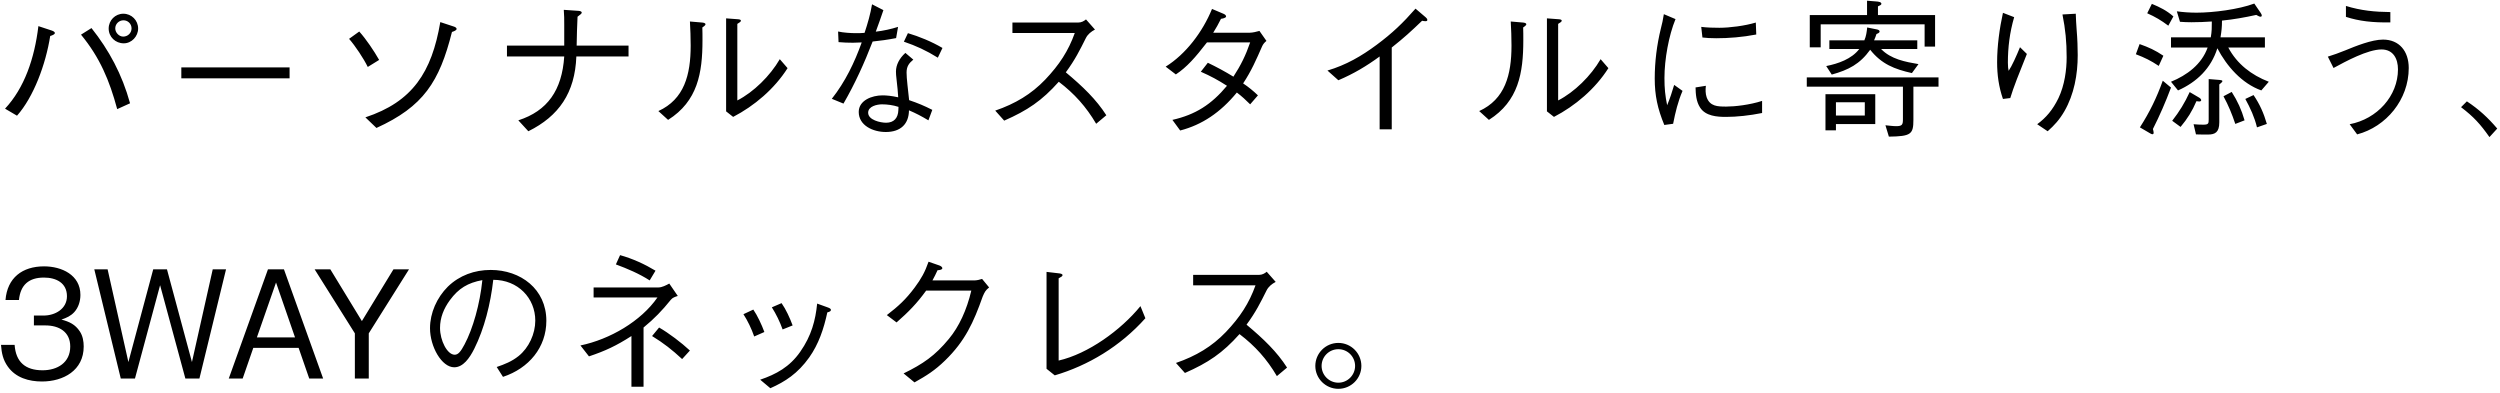 <svg width="535" height="84" viewBox="0 0 535 84" fill="none" xmlns="http://www.w3.org/2000/svg">
<path d="M29.56 6.104C29.56 7.768 28.184 9.272 26.488 9.272C24.696 9.272 23.256 7.896 23.256 6.104C23.256 4.344 24.664 2.936 26.392 2.936C28.152 2.936 29.56 4.344 29.56 6.104ZM24.664 6.072C24.664 7 25.496 7.832 26.36 7.832C27.352 7.832 28.152 7.064 28.152 6.072C28.152 5.112 27.384 4.344 26.424 4.344C25.464 4.344 24.664 5.112 24.664 6.072ZM3.64 24.76L1.08 23.256C5.208 18.84 7.384 12.536 8.216 5.592L11.032 6.52C11.288 6.616 11.736 6.776 11.736 7.064C11.736 7.352 11.256 7.544 10.744 7.704C9.784 13.784 7.192 20.76 3.64 24.76ZM17.336 7.416L19.576 6.008C23.32 10.712 26.136 15.928 27.832 22.104L25.08 23.352C23.416 17.176 21.368 12.312 17.336 7.416ZM61.971 16.76H38.803V14.424H61.971V16.76ZM80.559 27.384L78.191 25.112C88.271 21.784 92.399 15.48 94.223 4.728L97.039 5.656C97.263 5.72 97.711 5.88 97.711 6.2C97.711 6.456 97.231 6.68 96.719 6.84C94.031 17.528 90.607 22.808 80.559 27.384ZM74.703 8.312L76.879 6.744C78.351 8.376 80.047 10.904 81.135 12.824L78.703 14.328C77.807 12.504 76.047 9.848 74.703 8.312ZM123.403 9.752H134.507V12.088H123.338C123.05 19.864 119.594 24.856 113.066 28.088L110.922 25.752C117.162 23.736 120.266 19.32 120.746 12.088H108.49V9.752H120.746C120.746 8.28 120.746 6.776 120.746 5.304C120.746 4.216 120.746 3.16 120.65 2.104L123.882 2.328C124.106 2.36 124.49 2.424 124.49 2.712C124.49 2.904 124.234 3.096 123.594 3.576C123.498 5.624 123.434 7.672 123.403 9.752ZM155.388 23.832V3.928L157.948 4.12C158.3 4.152 158.556 4.216 158.556 4.44C158.556 4.632 158.268 4.824 157.788 5.112V21.496C161.276 19.704 164.796 16.248 166.876 12.664L168.54 14.584C165.724 19.032 161.404 22.68 156.892 25.016L155.388 23.832ZM142.972 25.656L140.892 23.768C146.428 21.24 147.804 16.024 147.804 9.752C147.804 8.024 147.74 6.296 147.644 4.6L150.268 4.824C150.556 4.856 150.972 4.92 150.972 5.208C150.972 5.432 150.492 5.752 150.3 5.88C150.332 6.68 150.332 7.704 150.332 8.632C150.332 15.608 149.308 21.656 142.972 25.656ZM186.616 0.92L189.048 2.168C188.536 3.704 187.96 5.304 187.416 6.776C189.048 6.584 190.68 6.232 192.184 5.752L191.767 8.152C189.976 8.504 188.312 8.728 186.744 8.888C184.984 13.464 182.968 17.912 180.504 22.168L178.008 21.144C180.888 17.496 182.872 13.368 184.408 9.08C183.864 9.112 183.128 9.144 182.52 9.144C181.592 9.144 180.376 9.112 179.448 9.016L179.352 6.744C180.504 7 182.135 7.096 183.128 7.096C183.768 7.096 184.344 7.096 185.016 7.032C185.688 5.016 186.264 3.032 186.616 0.92ZM193.432 8.92L194.296 7.096C196.664 7.8 199.352 8.888 201.688 10.264L200.696 12.344C198.168 10.776 196.056 9.816 193.432 8.92ZM193.752 11.32L195.448 12.76C194.488 13.56 194.008 14.232 194.008 15.544C194.008 16.088 194.072 17.08 194.2 18.2C194.36 19.544 194.488 20.76 194.552 21.432C196.44 22.072 197.752 22.616 199.512 23.512L198.68 25.752C197.176 24.856 196.088 24.28 194.52 23.608C194.488 26.488 192.792 28.248 189.56 28.248C186.808 28.248 183.768 26.84 183.768 23.96C183.768 21.464 186.616 20.408 188.856 20.408C189.72 20.408 190.744 20.504 192.216 20.824C192.184 19.896 192.024 18.456 191.864 17.016C191.767 16.248 191.736 15.768 191.736 15.32C191.736 13.912 192.44 12.504 193.752 11.32ZM192.248 23.576L192.28 22.872C191.096 22.488 189.88 22.328 188.76 22.328C187.672 22.328 185.784 22.744 185.784 24.12C185.784 25.688 188.408 26.264 189.624 26.264C191.319 26.264 192.184 25.24 192.248 23.576ZM232.403 4.152L234.323 6.328C233.523 6.744 232.787 7.32 232.371 8.152C231.091 10.712 230.067 12.792 228.083 15.48C231.731 18.52 234.611 21.304 236.755 24.664L234.579 26.488C232.435 22.84 229.939 20.056 226.579 17.496C222.963 21.56 219.859 23.64 214.899 25.816L212.979 23.672C217.267 22.2 220.691 20.152 223.667 17.048C226.707 13.848 228.627 10.904 230.003 7.064H216.659V4.824H230.739C231.443 4.824 231.987 4.504 232.403 4.152ZM269.518 6.616L271.022 8.76C270.638 9.048 270.286 9.464 270.094 9.912C268.846 12.76 267.79 15.192 266.03 17.848C267.182 18.616 268.238 19.48 269.198 20.408L267.534 22.328C266.574 21.368 265.774 20.632 264.686 19.8C261.166 24.088 257.23 26.712 252.558 27.928L250.894 25.656C255.822 24.536 259.214 22.392 262.574 18.36C260.622 17.112 259.086 16.28 256.974 15.352L258.478 13.432C260.334 14.328 262.19 15.32 263.95 16.408C265.55 13.944 266.574 11.864 267.534 9.08H258.286C255.79 12.312 253.998 14.36 251.63 15.928L249.454 14.264C253.774 11.576 257.358 6.84 259.374 1.912L261.87 2.968C262.094 3.064 262.382 3.256 262.382 3.512C262.382 3.864 261.55 3.992 261.294 4.024C260.782 5.08 260.238 6.008 259.63 7H267.47C268.046 7 268.974 6.776 269.518 6.616ZM297.834 27.672H295.242V12.088C292.394 14.168 289.706 15.768 286.41 17.176L284.074 15.096C288.074 13.912 291.37 11.992 294.602 9.592C297.962 7.096 300.202 4.952 302.922 1.848L305.098 3.704C305.29 3.864 305.45 4.056 305.45 4.28C305.45 4.504 305.226 4.536 305.066 4.536C304.81 4.536 304.586 4.504 304.33 4.44C301.93 6.744 300.458 8.088 297.834 10.168V27.672ZM331.044 23.832V3.928L333.604 4.12C333.956 4.152 334.212 4.216 334.212 4.44C334.212 4.632 333.924 4.824 333.444 5.112V21.496C336.932 19.704 340.452 16.248 342.532 12.664L344.196 14.584C341.38 19.032 337.06 22.68 332.548 25.016L331.044 23.832ZM318.628 25.656L316.548 23.768C322.084 21.24 323.46 16.024 323.46 9.752C323.46 8.024 323.396 6.296 323.3 4.6L325.924 4.824C326.212 4.856 326.628 4.92 326.628 5.208C326.628 5.432 326.148 5.752 325.956 5.88C325.988 6.68 325.988 7.704 325.988 8.632C325.988 15.608 324.964 21.656 318.628 25.656ZM356.064 3.032L358.56 4.088C357.12 7.576 356.192 12.696 356.192 16.696C356.192 18.936 356.352 20.472 356.768 22.52C357.376 21.048 357.824 19.704 358.272 18.168L360.064 19.448C359.072 21.752 358.528 24.056 358.048 26.488L356.16 26.744C354.72 23.256 354.112 20.408 354.112 16.824C354.112 13.208 354.56 9.624 355.424 6.104C355.68 5.144 355.904 4.12 356.064 3.032ZM364.32 8.024L364.064 5.752C365.312 5.912 366.688 5.944 367.936 5.944C370.176 5.944 373.408 5.528 375.744 4.824L375.84 7.384C372.864 7.96 369.92 8.184 367.264 8.184C366.048 8.184 365.12 8.12 364.32 8.024ZM362.848 18.712L365.056 18.36C364.96 19.16 364.96 20.024 365.216 20.792C365.92 22.776 367.552 22.808 369.44 22.808C371.232 22.808 374.432 22.456 377.088 21.592V24.184C374.4 24.728 371.648 25.016 369.376 25.016C367.456 25.016 364.992 24.856 363.808 23C362.976 21.688 362.88 20.184 362.848 18.712ZM411.867 5.208H389.627V10.136H387.291V3.224H399.547V0.152L401.531 0.312C401.947 0.344 402.619 0.408 402.619 0.824C402.619 1.016 402.331 1.176 401.883 1.368V3.224H414.107V9.976H411.867V5.208ZM391.483 8.632H398.971C399.355 7.768 399.483 6.84 399.579 5.88L401.659 6.296C401.979 6.36 402.235 6.488 402.235 6.744C402.235 7.032 401.787 7.192 401.563 7.288C401.403 7.736 401.275 8.184 401.051 8.632H410.299V10.488H402.555C404.635 12.664 407.739 13.24 410.555 13.72L409.147 15.64C405.435 14.808 402.651 13.72 400.219 10.648C398.011 13.72 395.579 14.968 391.995 15.96L390.811 14.136C393.371 13.624 396.251 12.632 397.883 10.488H391.483V8.632ZM404.219 29.24L403.483 26.808C404.219 26.872 405.083 27 405.787 27C407.099 27 407.227 26.648 407.227 25.496V18.552H386.651V16.568H414.843V18.552H409.467V25.656C409.467 28.728 408.955 29.176 404.219 29.24ZM392.891 26.552V27.896H390.651V20.152H401.307V26.552H392.891ZM392.891 24.728H399.067V21.88H392.891V24.728ZM428.631 2.744L431.031 3.672C430.071 6.968 429.687 10.168 429.687 13.4C429.687 14.2 429.751 14.744 429.847 15.16C430.551 14.136 431.511 11.992 432.279 10.104L433.751 11.544C432.151 15.512 430.839 18.808 430.199 20.984L428.631 21.176C427.735 18.584 427.383 16.024 427.383 13.304C427.383 9.848 427.895 6.104 428.631 2.744ZM441.367 3.096L444.215 2.936C444.247 4.12 444.311 5.112 444.407 6.456C444.567 8.248 444.631 10.392 444.631 11.8C444.631 15.96 443.863 20.184 441.783 23.8C440.727 25.624 439.639 26.808 438.199 28.088L435.959 26.584C437.847 25.208 439.287 23.512 440.503 21.016C441.847 18.2 442.263 14.904 442.263 12.248C442.263 8.92 442.007 6.328 441.367 3.096ZM466.514 4.664L465.842 2.424C467.25 2.616 468.626 2.712 470.066 2.712C473.65 2.712 479.09 2.008 482.418 0.76L483.794 2.776C483.89 2.936 484.018 3.128 484.018 3.32C484.018 3.48 483.922 3.576 483.762 3.576C483.538 3.576 483.314 3.448 482.834 3.192C480.37 3.736 478.034 4.152 475.506 4.408C475.506 5.784 475.41 6.648 475.186 7.992H484.69V10.168H476.85C478.738 13.72 481.81 16.056 485.522 17.496L483.922 19.352C479.73 17.848 476.53 14.168 474.514 10.328C473.17 14.616 470.13 17.56 466.098 19.352L464.594 17.496C468.018 16.088 471.154 13.784 472.434 10.168H464.594V7.992H473.106C473.33 6.744 473.33 5.848 473.33 4.6C471.89 4.696 470.45 4.76 468.978 4.76C468.146 4.76 467.346 4.728 466.514 4.664ZM459.506 2.84L460.498 0.824C462.258 1.56 463.634 2.232 465.106 3.512L464.018 5.496C462.482 4.344 461.234 3.608 459.506 2.84ZM457.074 11.608L457.874 9.432C459.858 10.136 461.202 10.744 462.962 11.928L461.97 14.104C460.242 12.952 458.994 12.344 457.074 11.608ZM469.938 28.76L469.426 26.584C470.13 26.648 470.802 26.68 471.506 26.68C472.626 26.68 472.658 26.424 472.658 25.528V16.92L475.026 17.112C475.282 17.144 475.602 17.176 475.602 17.368C475.602 17.56 475.09 17.944 474.93 18.072V26.168C474.93 28.344 474.002 28.792 472.498 28.792C471.666 28.792 470.802 28.792 469.938 28.76ZM462.834 17.272L464.594 18.744C463.442 21.816 462.194 24.696 460.722 27.608C460.786 27.832 460.882 28.184 460.882 28.408C460.882 28.568 460.818 28.728 460.626 28.728C460.434 28.728 460.178 28.568 460.018 28.472L457.938 27.256C460.05 23.96 461.522 20.92 462.834 17.272ZM475.826 20.6L477.586 19.672C478.866 21.688 479.666 23.448 480.338 25.752L478.354 26.52C477.65 24.408 476.882 22.552 475.826 20.6ZM466.642 27.16L464.85 25.848C466.418 23.832 467.538 22.008 468.594 19.704L470.61 20.888C470.834 21.016 471.058 21.24 471.058 21.432C471.058 21.656 470.802 21.72 470.642 21.72C470.45 21.72 470.226 21.688 470.034 21.656C469.138 23.768 468.114 25.4 466.642 27.16ZM480.498 21.176L482.258 20.344C483.602 22.328 484.434 24.216 485.106 26.52L482.994 27.256C482.482 25.112 481.554 23.096 480.498 21.176ZM502.03 3.608V1.272C505.23 2.264 508.206 2.552 511.534 2.584V4.792C507.79 4.856 504.878 4.536 502.03 3.608ZM499.374 14.552L498.158 12.12C499.246 11.8 500.622 11.288 501.902 10.776C504.078 9.88 507.534 8.472 509.966 8.472C513.422 8.472 515.47 10.936 515.47 14.552C515.47 21.336 510.638 27.128 504.43 28.76L502.83 26.584C508.718 25.464 513.166 20.536 513.166 14.84C513.166 12.6 512.174 10.584 509.646 10.584C506.67 10.584 501.966 13.144 499.374 14.552ZM526.664 22.936L527.912 21.688C530.472 23.384 532.424 25.176 534.408 27.512L532.744 29.336C530.76 26.52 529.384 25.016 526.664 22.936ZM7.256 69.64V67.528H9.336C11.768 67.528 14.328 66.12 14.328 63.4C14.328 60.52 11.992 59.4 9.4 59.4C6.168 59.4 4.376 60.968 4.056 64.2H1.176C1.56 59.432 4.792 57 9.432 57C13.176 57 17.208 58.824 17.208 63.112C17.208 64.456 16.792 65.8 15.896 66.792C15.128 67.624 14.264 68.008 13.144 68.392C14.84 68.84 16.088 69.416 17.08 70.92C17.72 71.88 17.912 73.064 17.912 74.152C17.912 79.272 13.56 81.64 8.984 81.64C6.168 81.64 3.384 80.84 1.688 78.472C0.632 77 0.344 75.56 0.216 73.8H3.128C3.384 77.48 5.432 79.24 9.112 79.24C12.28 79.24 15.032 77.608 15.032 74.152C15.032 70.984 12.6 69.64 9.72 69.64H7.256ZM34.26 61.032L28.884 81H25.844L20.18 57.64H23.028L27.476 77.48L32.788 57.64H35.732L41.076 77.48L45.524 57.64H48.372L42.676 81H39.668L34.26 61.032ZM54.206 74.44L51.934 81H48.958L57.342 57.64H60.766L69.15 81H66.174L63.902 74.44H54.206ZM54.974 72.2H63.134L59.07 60.456L54.974 72.2ZM78.917 81H75.941V71.336L67.333 57.64H70.693L77.445 68.712L84.197 57.64H87.525L78.917 71.336V81ZM107.639 80.648L106.295 78.536C107.991 77.96 109.527 77.352 110.967 76.2C113.175 74.44 114.551 71.432 114.551 68.616C114.551 63.784 110.839 59.88 105.559 59.88C104.983 65.032 103.639 70.344 101.495 74.632C100.471 76.68 99.095 78.6 97.207 78.6C94.519 78.6 92.023 74.184 92.023 70.248C92.023 66.952 93.495 63.688 95.831 61.352C98.327 58.92 101.559 57.768 105.015 57.768C111.415 57.768 116.919 61.864 116.919 68.648C116.919 74.344 113.175 78.824 107.639 80.648ZM99.415 73.704C101.207 70.344 102.711 65.032 103.223 59.944C100.119 60.52 98.135 61.704 96.279 64.232C94.967 66.024 94.167 67.976 94.167 70.184C94.167 72.872 95.703 75.912 97.303 75.912C98.071 75.912 98.615 75.208 99.415 73.704ZM131.799 56.584L132.695 54.6C135.351 55.336 137.943 56.52 140.279 57.928L139.031 60.008C136.791 58.568 134.295 57.512 131.799 56.584ZM135.127 82.76V71.912C131.895 73.992 129.495 75.112 126.039 76.264L124.215 73.928C130.519 72.616 137.175 68.744 140.695 63.656H127.031V61.512H140.951C141.623 61.512 142.551 61.064 143.223 60.68L145.047 63.336C144.439 63.528 143.927 63.688 143.543 64.168C141.719 66.44 140.023 68.2 137.719 70.088V82.76H135.127ZM139.543 71.912L141.047 70.088C143.159 71.304 145.815 73.32 147.639 75.016L145.975 76.84C143.831 74.856 142.039 73.448 139.543 71.912ZM165.175 65.768L167.255 64.872C168.183 66.184 169.047 68.072 169.623 69.64L167.479 70.504C166.903 68.872 166.071 67.176 165.175 65.768ZM164.855 83.08L162.679 81.256C166.071 80.104 168.983 78.536 171.255 75.272C173.655 71.848 174.519 68.52 174.871 64.968L176.823 65.672C177.559 65.928 177.815 66.056 177.815 66.312C177.815 66.568 177.623 66.696 177.047 66.856C176.279 70.408 175.191 73.64 173.175 76.488C170.711 79.944 168.023 81.672 164.855 83.08ZM159.095 67.24L161.207 66.248C162.071 67.496 162.999 69.48 163.575 71.048L161.399 72.008C160.823 70.344 159.991 68.616 159.095 67.24ZM199.543 60.008H208.535C209.015 60.008 209.719 59.848 210.167 59.688L211.671 61.512C210.903 62.12 210.711 62.504 210.295 63.464C208.343 68.968 206.551 72.968 202.231 77.16C200.055 79.272 198.327 80.36 195.703 81.832L193.367 79.912C197.495 77.896 200.087 76.136 203.063 72.52C205.239 69.896 206.871 66.376 207.863 62.184H198.199C196.215 64.936 194.423 66.76 191.863 69L189.783 67.432C192.279 65.512 193.847 64.072 195.735 61.544C197.143 59.656 197.943 58.216 198.711 56.008L201.015 56.808C201.271 56.904 201.655 57.096 201.655 57.416C201.655 57.704 201.111 57.8 200.631 57.832C200.311 58.568 199.927 59.304 199.543 60.008ZM223.959 78.92V58.184L226.679 58.504C226.903 58.536 227.383 58.6 227.383 58.888C227.383 59.112 227.031 59.304 226.551 59.56V77.16C232.823 75.72 239.831 70.696 244.055 65.512L245.111 68.104C239.703 74.152 232.855 78.216 225.719 80.328L223.959 78.92ZM271.078 58.152L272.998 60.328C272.198 60.744 271.462 61.32 271.046 62.152C269.766 64.712 268.742 66.792 266.758 69.48C270.406 72.52 273.286 75.304 275.43 78.664L273.254 80.488C271.11 76.84 268.614 74.056 265.254 71.496C261.638 75.56 258.534 77.64 253.574 79.816L251.654 77.672C255.942 76.2 259.366 74.152 262.342 71.048C265.382 67.848 267.302 64.904 268.678 61.064H255.334V58.824H269.414C270.118 58.824 270.662 58.504 271.078 58.152ZM281.478 78.312C281.478 75.592 283.686 73.384 286.406 73.384C289.126 73.384 291.334 75.592 291.334 78.312C291.334 81 289.126 83.208 286.406 83.208C283.686 83.208 281.478 81 281.478 78.312ZM289.99 78.312C289.99 76.328 288.39 74.728 286.406 74.728C284.422 74.728 282.822 76.328 282.822 78.312C282.822 80.264 284.422 81.896 286.406 81.896C288.39 81.896 289.99 80.264 289.99 78.312Z" fill="black"/>
</svg>
